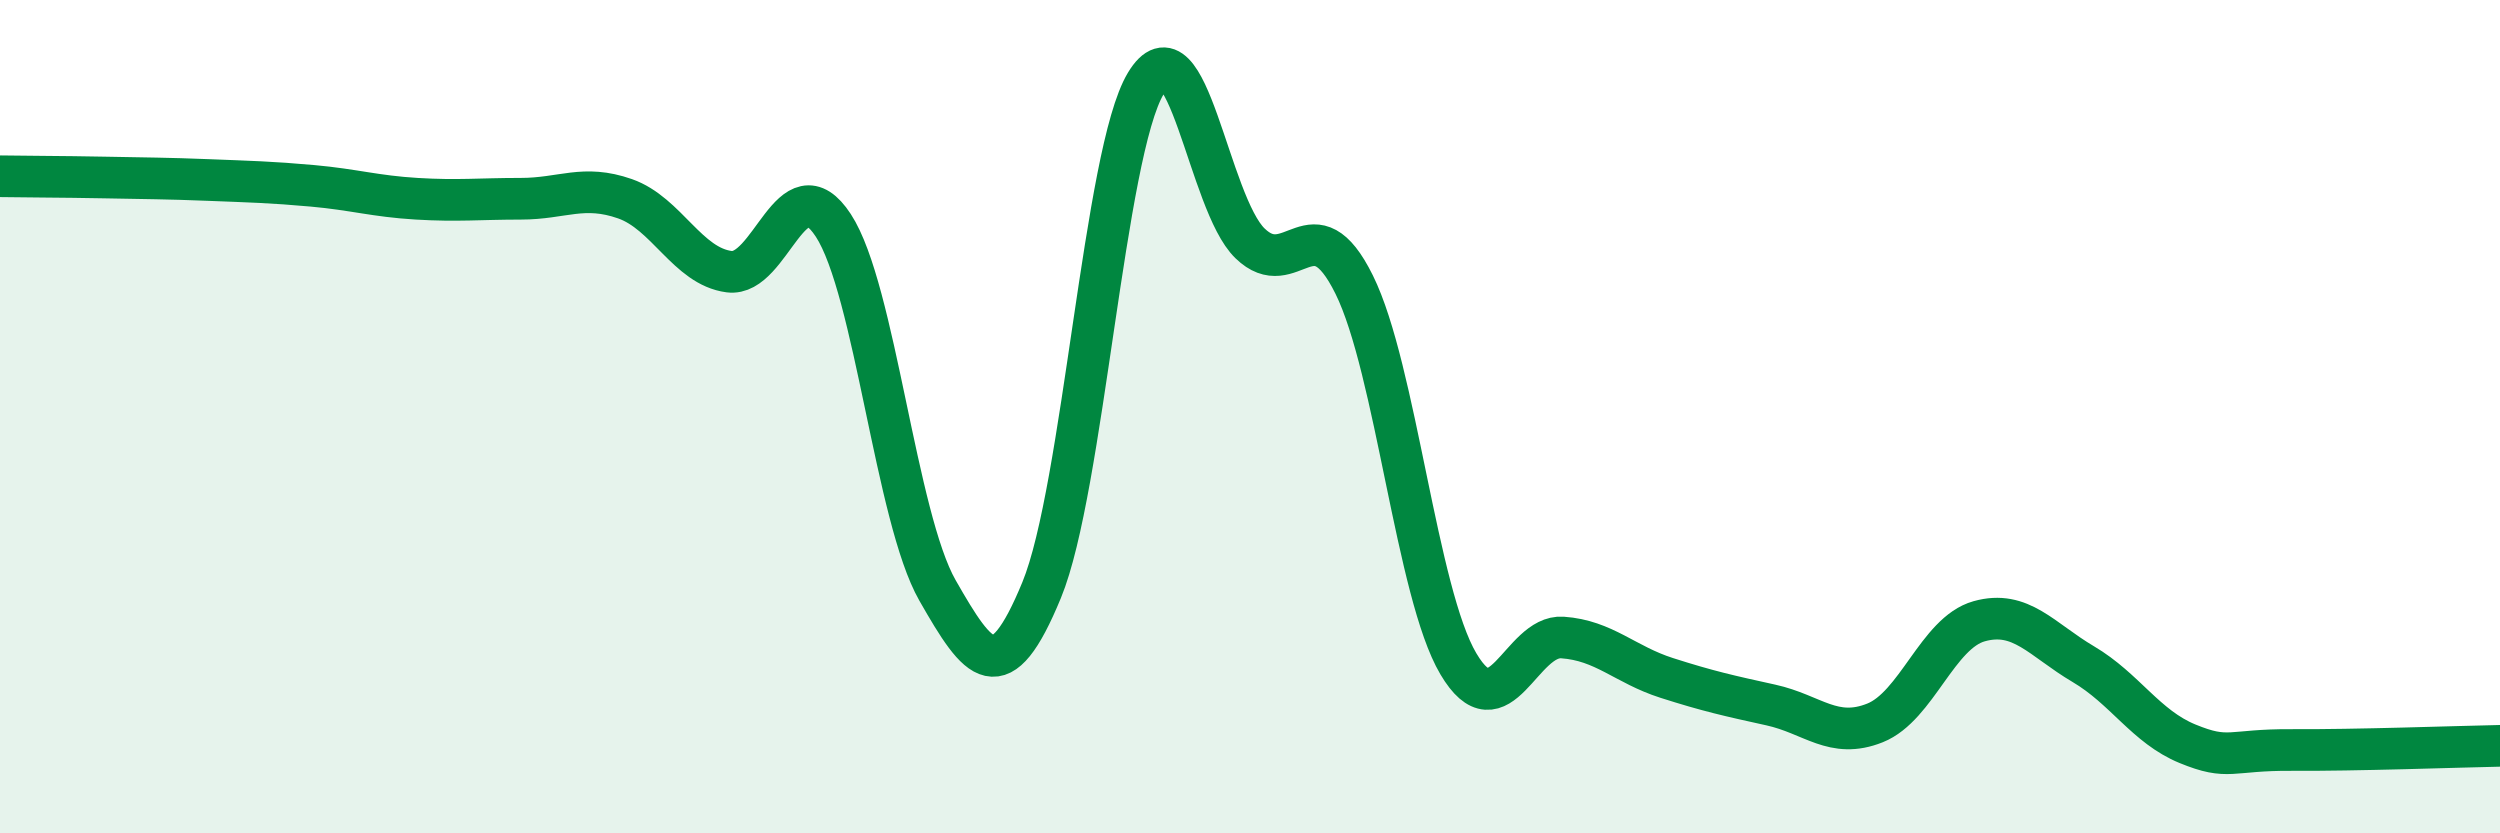 
    <svg width="60" height="20" viewBox="0 0 60 20" xmlns="http://www.w3.org/2000/svg">
      <path
        d="M 0,4.23 C 0.5,4.24 1.5,4.24 2.5,4.26 C 3.5,4.28 4,4.28 5,4.32 C 6,4.36 6.5,4.37 7.5,4.46 C 8.5,4.55 9,4.71 10,4.77 C 11,4.83 11.5,4.77 12.5,4.77 C 13.5,4.77 14,4.42 15,4.77 C 16,5.12 16.5,6.39 17.5,6.52 C 18.5,6.65 19,3.88 20,5.41 C 21,6.94 21.5,12.42 22.5,14.17 C 23.5,15.92 24,16.59 25,14.16 C 26,11.73 26.5,3.66 27.5,2 C 28.5,0.34 29,4.87 30,5.84 C 31,6.81 31.5,4.81 32.5,6.83 C 33.5,8.85 34,14.24 35,15.93 C 36,17.62 36.5,15.23 37.5,15.3 C 38.5,15.37 39,15.95 40,16.27 C 41,16.59 41.5,16.7 42.5,16.92 C 43.5,17.14 44,17.75 45,17.35 C 46,16.95 46.5,15.19 47.5,14.91 C 48.5,14.63 49,15.35 50,15.94 C 51,16.53 51.5,17.44 52.5,17.85 C 53.5,18.26 53.5,17.99 55,18 C 56.5,18.01 59,17.92 60,17.9L60 20L0 20Z"
        fill="#008740"
        opacity="0.1"
        stroke-linecap="round"
        stroke-linejoin="round"
      />
      <path
        d="M 0,4.23 C 0.5,4.24 1.5,4.24 2.5,4.26 C 3.5,4.28 4,4.28 5,4.32 C 6,4.36 6.5,4.37 7.5,4.46 C 8.5,4.55 9,4.71 10,4.77 C 11,4.83 11.5,4.77 12.5,4.77 C 13.5,4.77 14,4.42 15,4.77 C 16,5.12 16.5,6.39 17.5,6.52 C 18.5,6.65 19,3.88 20,5.41 C 21,6.94 21.5,12.42 22.5,14.17 C 23.5,15.92 24,16.59 25,14.16 C 26,11.73 26.5,3.66 27.5,2 C 28.5,0.34 29,4.87 30,5.84 C 31,6.81 31.5,4.81 32.5,6.83 C 33.5,8.85 34,14.24 35,15.93 C 36,17.62 36.5,15.23 37.5,15.3 C 38.5,15.37 39,15.95 40,16.27 C 41,16.59 41.5,16.7 42.5,16.92 C 43.5,17.14 44,17.75 45,17.35 C 46,16.95 46.5,15.19 47.5,14.91 C 48.5,14.63 49,15.35 50,15.94 C 51,16.53 51.5,17.44 52.5,17.85 C 53.5,18.26 53.5,17.99 55,18 C 56.5,18.01 59,17.92 60,17.9"
        stroke="#008740"
        stroke-width="1"
        fill="none"
        stroke-linecap="round"
        stroke-linejoin="round"
      />
    </svg>
  